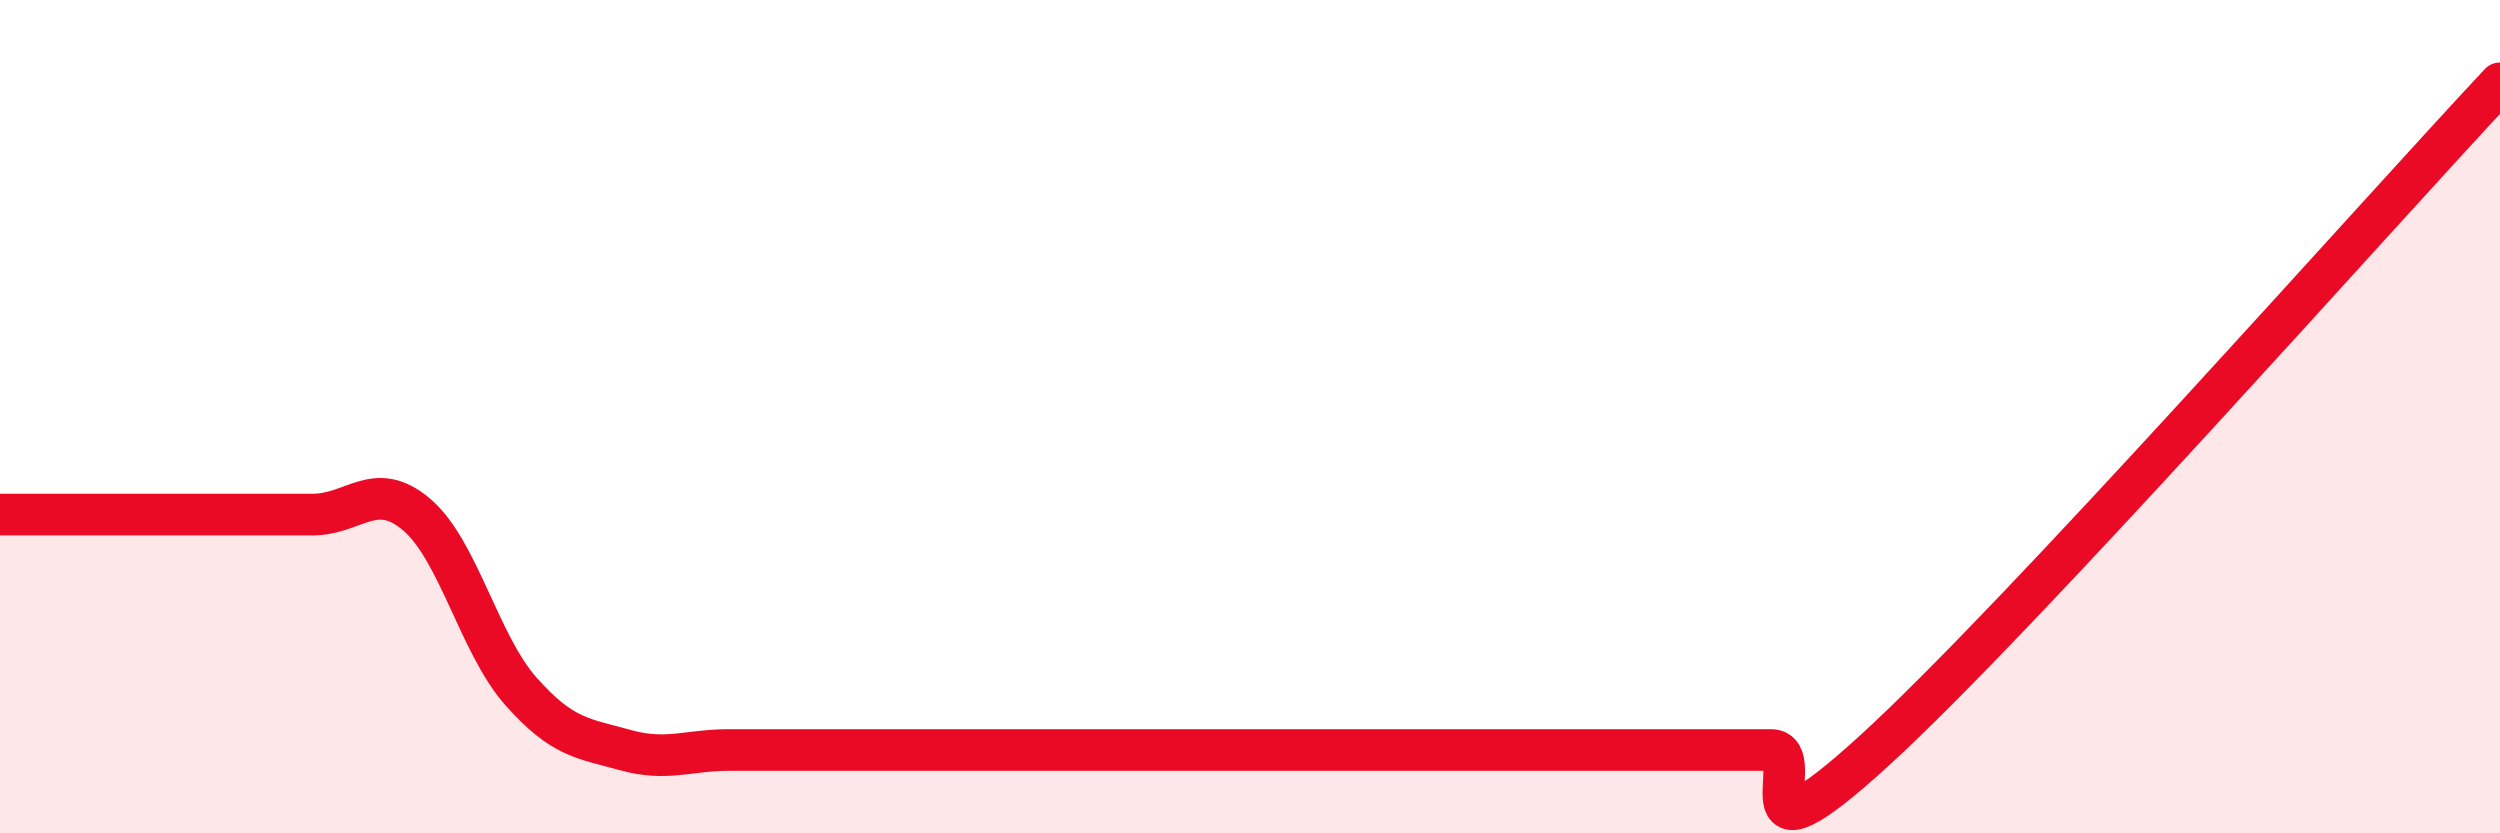 
    <svg width="60" height="20" viewBox="0 0 60 20" xmlns="http://www.w3.org/2000/svg">
      <path
        d="M 0,12.35 C 0.5,12.35 1.5,12.35 2.5,12.35 C 3.5,12.35 4,12.35 5,12.35 C 6,12.35 6.5,12.35 7.5,12.35 C 8.5,12.35 9,11.5 10,12.35 C 11,13.2 11.5,15.46 12.5,16.59 C 13.5,17.72 14,17.72 15,18 C 16,18.28 16.5,18 17.5,18 C 18.5,18 19,18 20,18 C 21,18 21.5,18 22.5,18 C 23.5,18 24,18 25,18 C 26,18 26.5,18 27.5,18 C 28.5,18 29,18 30,18 C 31,18 31.5,18 32.5,18 C 33.5,18 34,18 35,18 C 36,18 36.5,18 37.5,18 C 38.5,18 39,18 40,18 C 41,18 41.5,18 42.5,18 C 43.5,18 41.5,21.2 45,18 C 48.5,14.8 57,5.2 60,2L60 20L0 20Z"
        fill="#EB0A25"
        opacity="0.1"
        stroke-linecap="round"
        stroke-linejoin="round"
      />
      <path
        d="M 0,12.35 C 0.5,12.35 1.5,12.35 2.5,12.35 C 3.5,12.35 4,12.35 5,12.35 C 6,12.35 6.5,12.35 7.5,12.35 C 8.5,12.35 9,11.5 10,12.35 C 11,13.2 11.5,15.46 12.5,16.59 C 13.5,17.72 14,17.72 15,18 C 16,18.28 16.5,18 17.5,18 C 18.5,18 19,18 20,18 C 21,18 21.5,18 22.5,18 C 23.5,18 24,18 25,18 C 26,18 26.5,18 27.5,18 C 28.5,18 29,18 30,18 C 31,18 31.5,18 32.5,18 C 33.5,18 34,18 35,18 C 36,18 36.5,18 37.5,18 C 38.5,18 39,18 40,18 C 41,18 41.5,18 42.5,18 C 43.5,18 41.5,21.2 45,18 C 48.5,14.8 57,5.2 60,2"
        stroke="#EB0A25"
        stroke-width="1"
        fill="none"
        stroke-linecap="round"
        stroke-linejoin="round"
      />
    </svg>
  